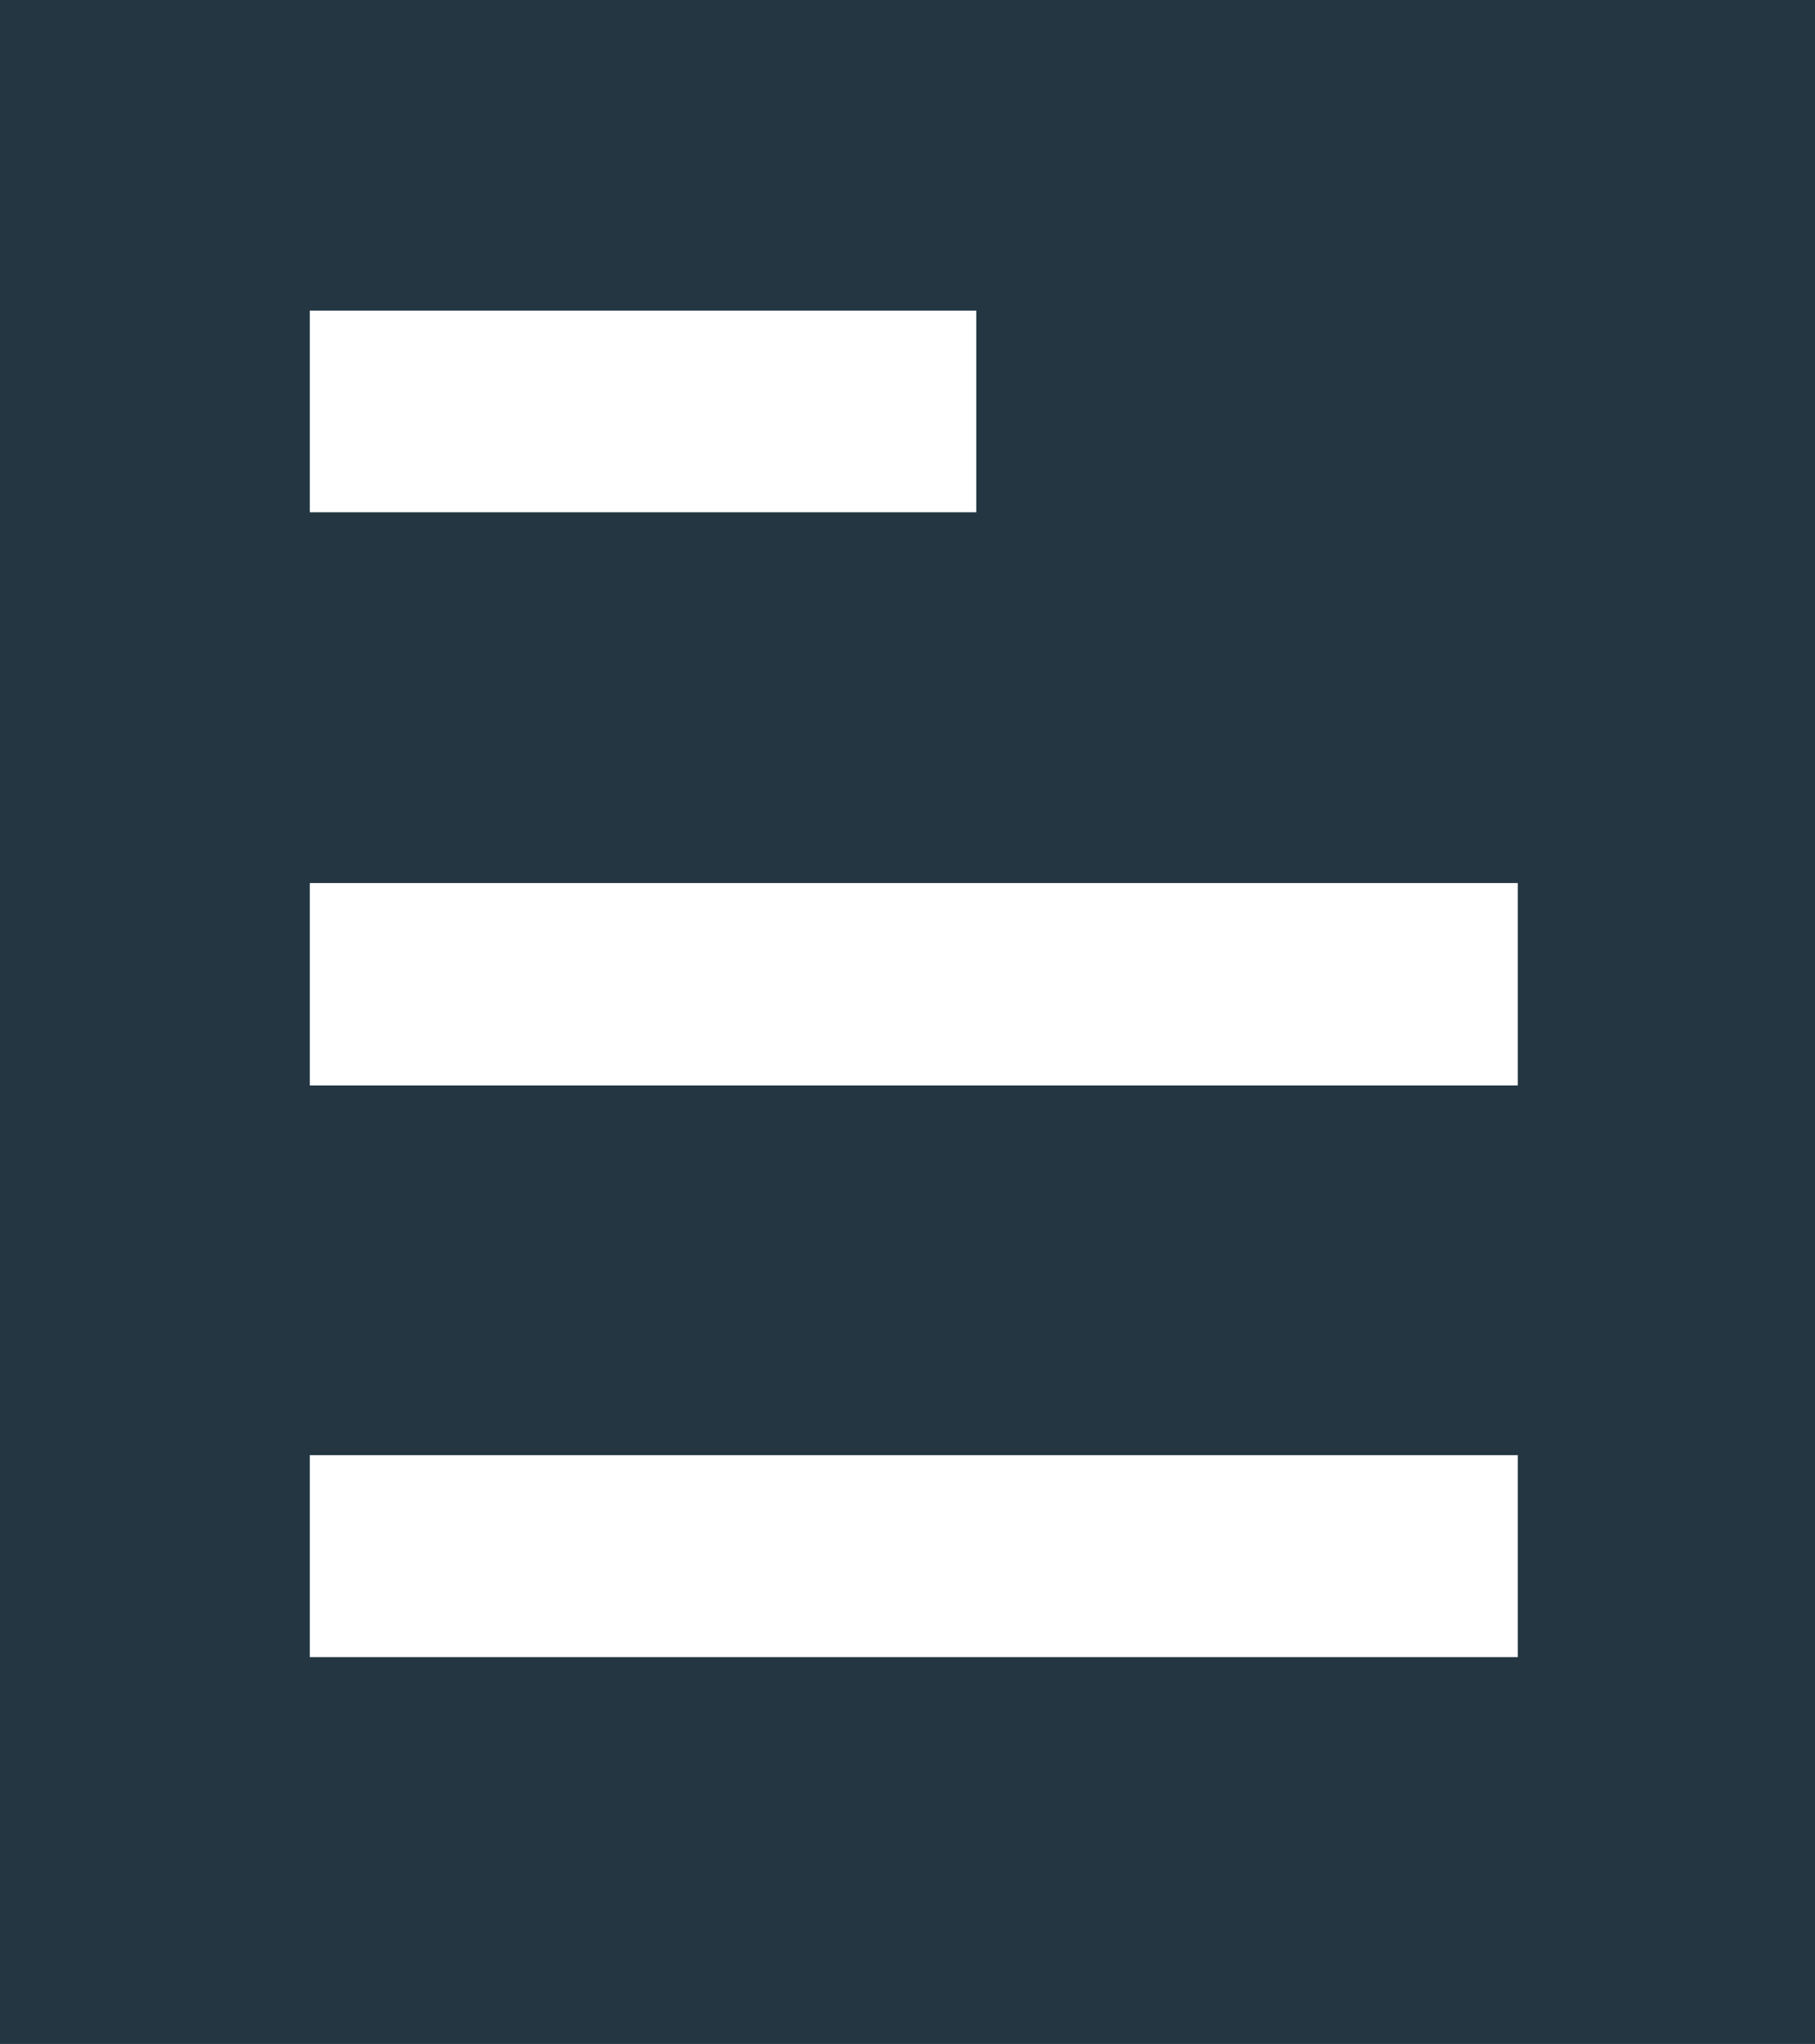 <svg xmlns="http://www.w3.org/2000/svg" viewBox="0 0 47.63 53.63"><defs><style>.cls-1{fill:#233642;}</style></defs><title>Asset 55</title><g id="Layer_2" data-name="Layer 2"><g id="Layer_56" data-name="Layer 56"><path class="cls-1" d="M0,0V53.63H47.63V0ZM8.13,8.15H25.62v5.29H8.13Zm31.7,35.33H8.13v-5.3h31.7Zm0-15H8.13V23.17h31.7Z"/></g></g></svg>